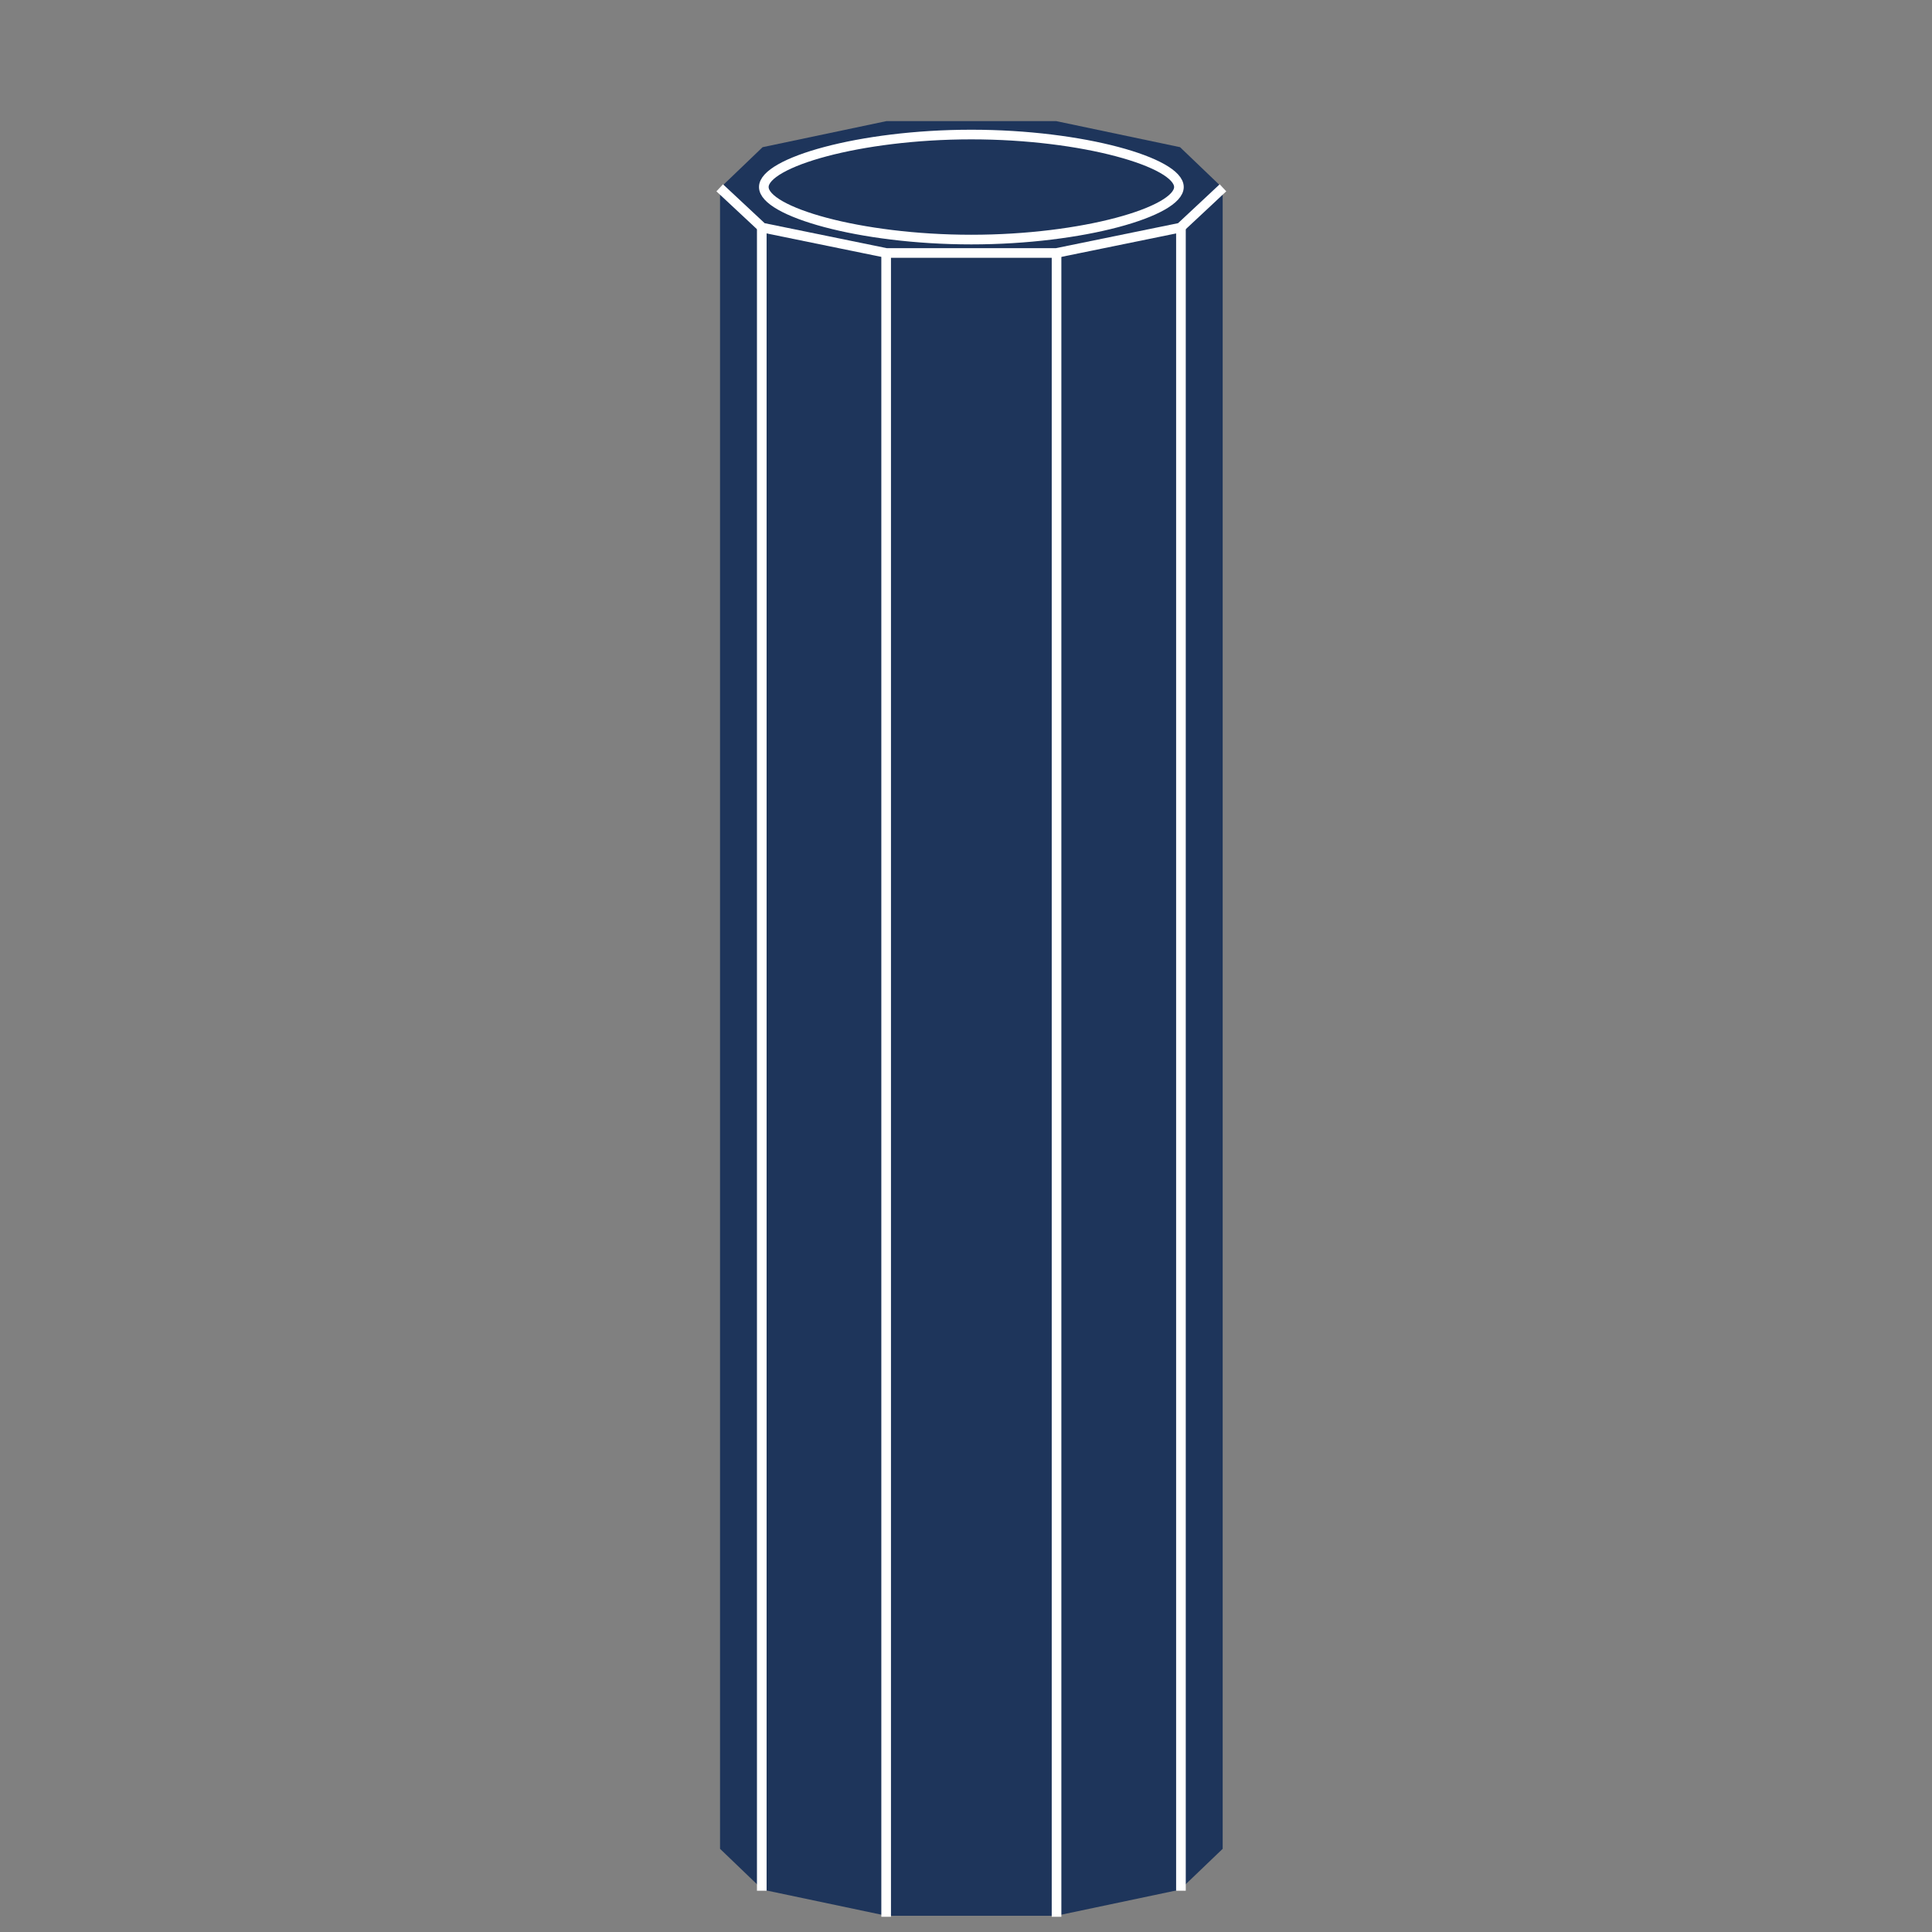 <svg xml:space="preserve" viewBox="0 -196.885 568.115 568.115" height="568.115px" width="568.115px" y="0px" x="0px" xmlns:xlink="http://www.w3.org/1999/xlink" xmlns="http://www.w3.org/2000/svg" id="Layer_1" version="1.1">
<rect x="0" y="-196.885" width="568.115" height="568.115" fill="#808080" stroke="none"/>
<g>
	<polygon points="359.534,346.769 347,358.781 310.58,366.454 260.672,366.454 224.246,358.781 211.731,346.769 
		211.731,-141.605 224.246,-153.606 260.672,-161.271 310.58,-161.271 347,-153.606 359.534,-141.605" fill="#1E355B"></polygon>
	<polyline points="359.622,-141.656 347.087,-129.948 310.615,-122.489 260.646,-122.489 224.171,-129.948 
		211.633,-141.656" fill="#1E355B"></polyline>
	<polyline points="359.622,-141.656 347.087,-129.948 310.615,-122.489 
		260.646,-122.489 224.171,-129.948 211.633,-141.656" stroke-width="2.835" stroke="#FFFFFF" fill="none"></polyline>
	<g>
		<path d="M346.668-141.886c0,7.205-28.171,15.449-61.034,15.449c-32.862,0-61.029-8.244-61.029-15.449
			c0-7.203,28.167-15.437,61.029-15.437C318.497-157.323,346.668-149.089,346.668-141.886" fill="#1E355B"></path>
		<path d="M346.668-141.886c0,7.205-28.171,15.449-61.034,15.449
			c-32.862,0-61.029-8.244-61.029-15.449c0-7.203,28.167-15.437,61.029-15.437C318.497-157.323,346.668-149.089,346.668-141.886z" stroke-width="2.835" stroke="#FFFFFF" fill="none"></path>
	</g>
	<line y2="-129.857" x2="224.006" y1="359.088" x1="224.006" stroke-width="2.835" stroke="#FFFFFF" fill="none"></line>
	<line y2="-122.186" x2="260.577" y1="366.757" x1="260.577" stroke-width="2.835" stroke="#FFFFFF" fill="none"></line>
	<line y2="-122.186" x2="310.683" y1="366.757" x1="310.683" stroke-width="2.835" stroke="#FFFFFF" fill="none"></line>
	<line y2="-129.857" x2="347.263" y1="359.088" x1="347.263" stroke-width="2.835" stroke="#FFFFFF" fill="none"></line>
</g>
</svg>
